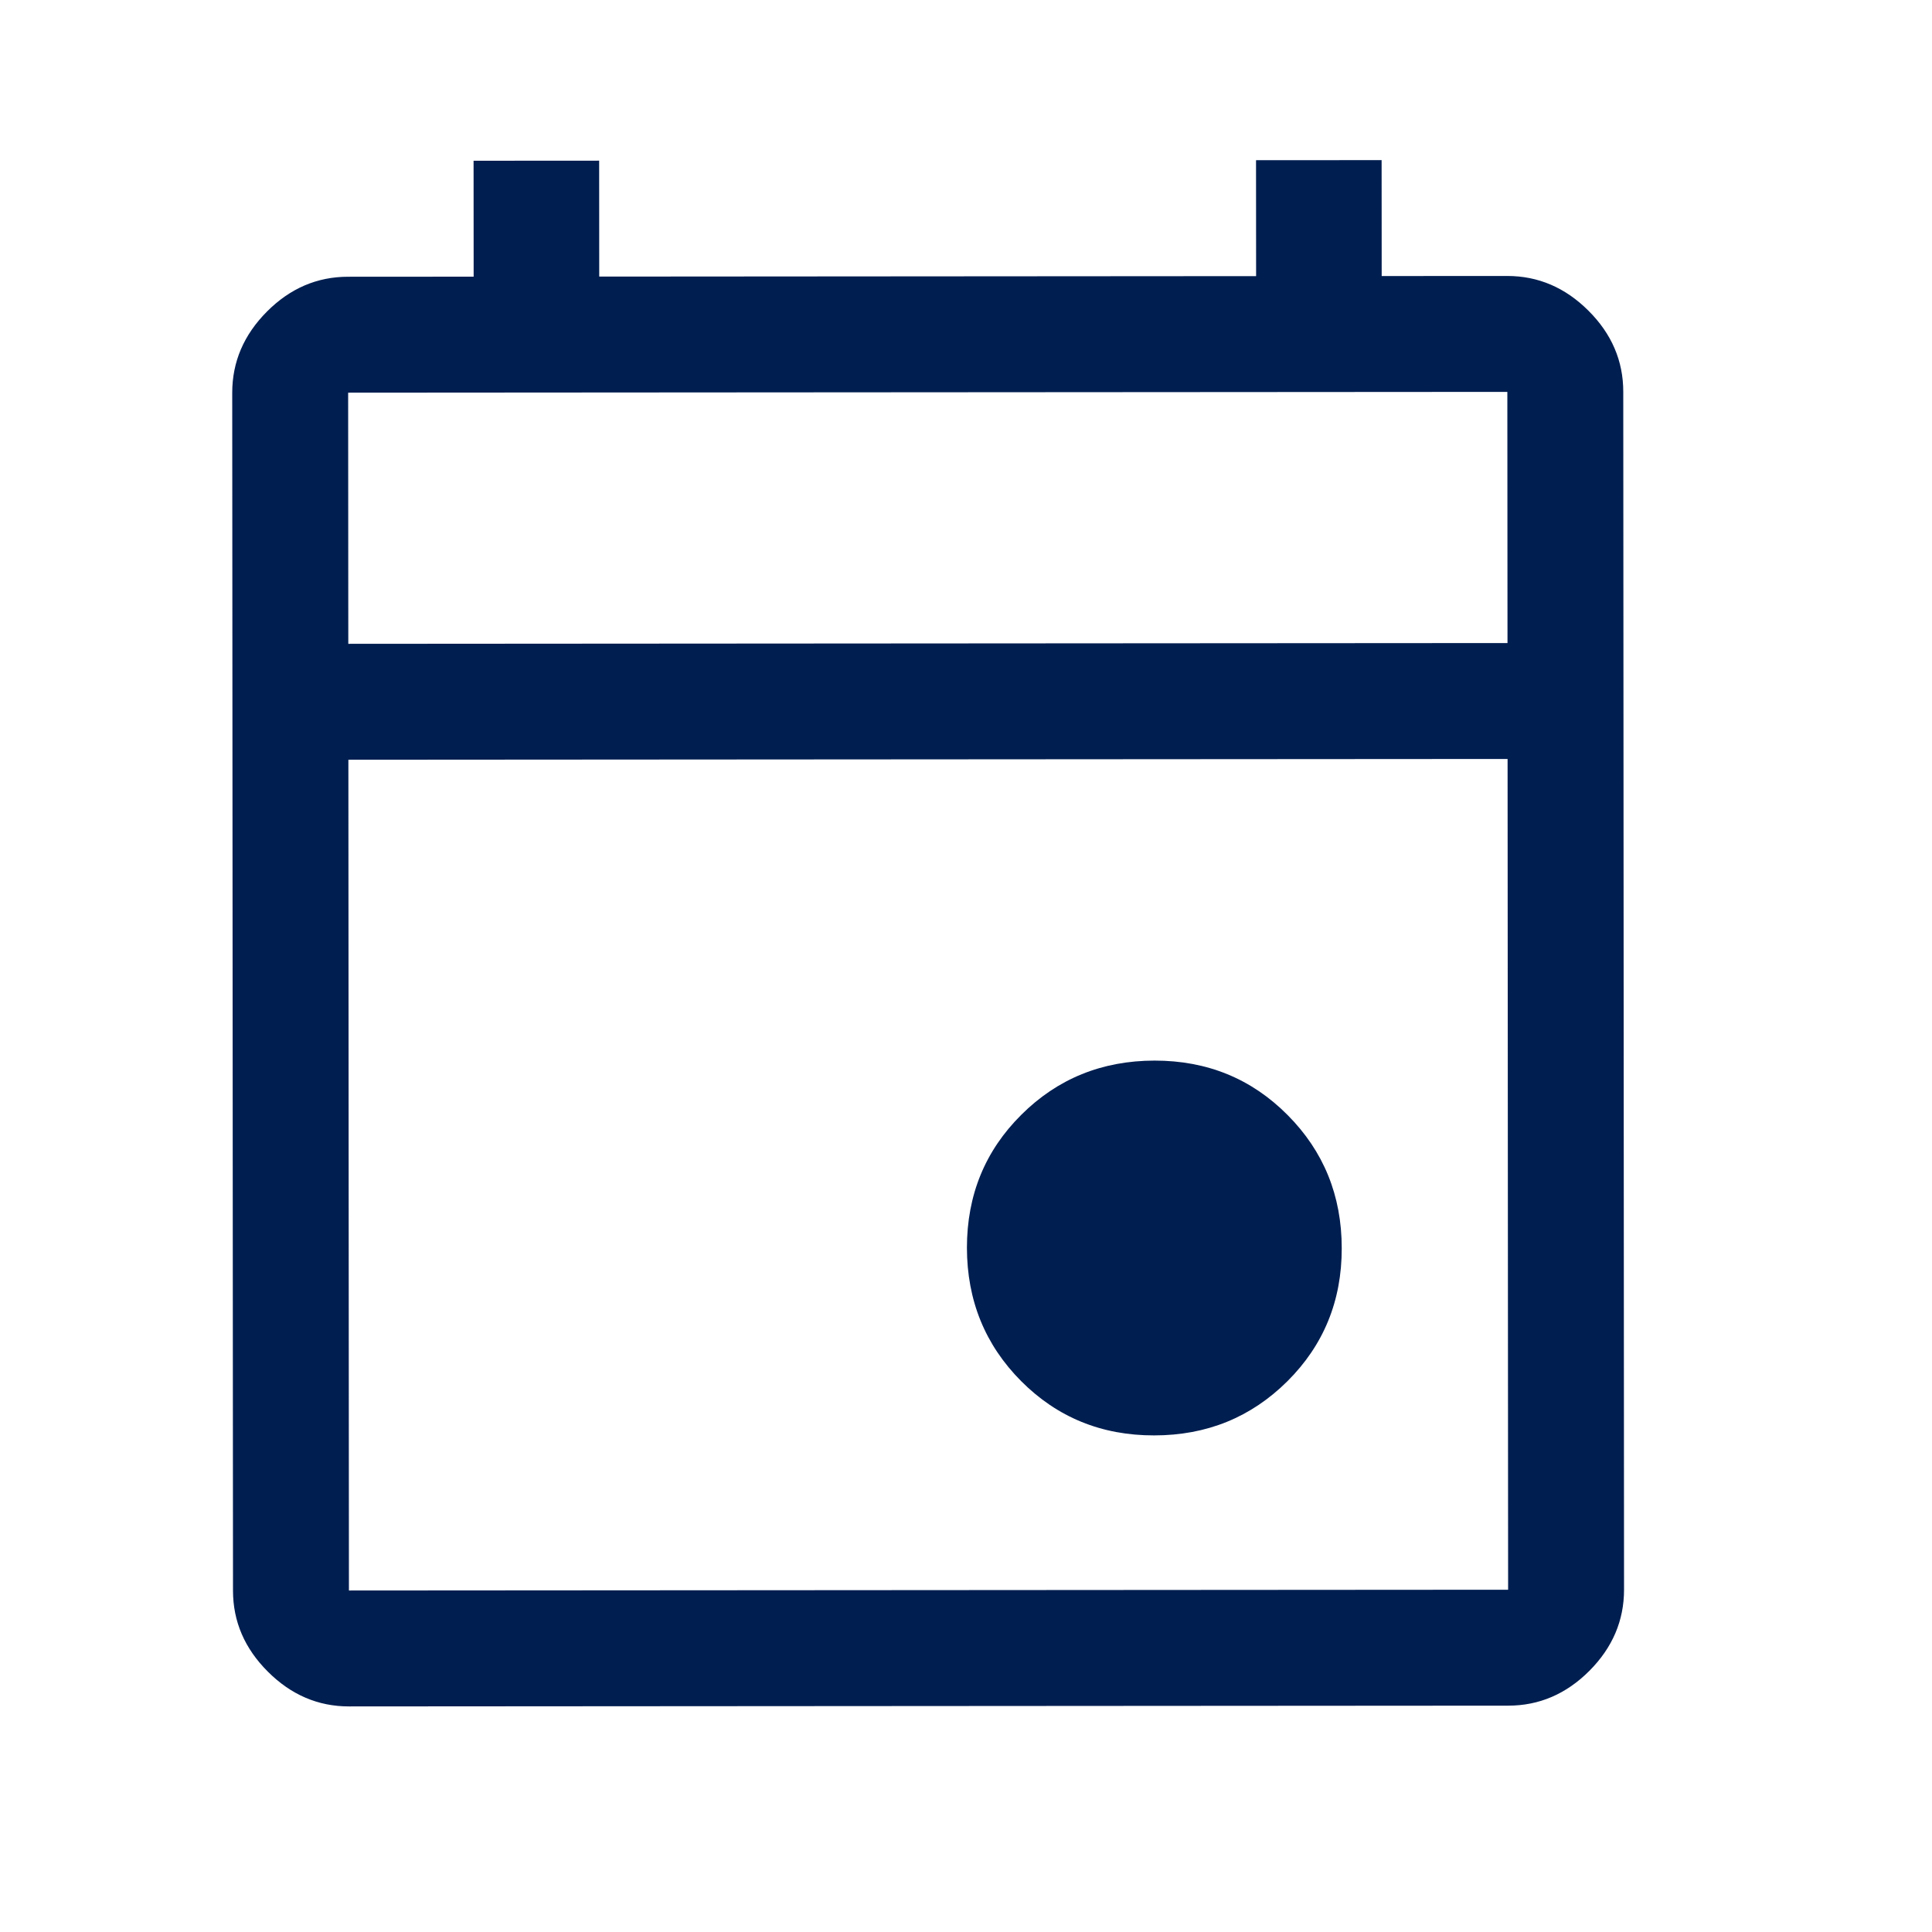 <svg width="25" height="25" viewBox="0 0 25 25" fill="none" xmlns="http://www.w3.org/2000/svg">
<path d="M14.934 18.574C14.254 18.575 13.68 18.34 13.213 17.871C12.746 17.401 12.513 16.826 12.512 16.146C12.512 15.466 12.746 14.892 13.216 14.425C13.685 13.958 14.26 13.725 14.94 13.724C15.621 13.724 16.194 13.958 16.661 14.428C17.128 14.897 17.362 15.472 17.362 16.152C17.363 16.832 17.128 17.406 16.659 17.873C16.189 18.34 15.615 18.574 14.934 18.574ZM4.516 22.081C4.116 22.081 3.766 21.931 3.466 21.631C3.166 21.332 3.015 20.982 3.015 20.582L3.005 5.082C3.005 4.682 3.155 4.332 3.455 4.031C3.754 3.731 4.104 3.581 4.504 3.581L6.129 3.58L6.128 2.08L7.753 2.079L7.754 3.579L16.254 3.573L16.253 2.073L17.878 2.072L17.879 3.572L19.504 3.571C19.904 3.571 20.255 3.721 20.555 4.021C20.855 4.32 21.005 4.67 21.005 5.07L21.015 20.57C21.015 20.97 20.866 21.32 20.566 21.621C20.266 21.921 19.916 22.071 19.516 22.071L4.516 22.081ZM4.515 20.581L19.515 20.571L19.508 9.821L4.508 9.831L4.515 20.581ZM4.507 8.331L19.507 8.321L19.505 5.071L4.505 5.081L4.507 8.331Z" fill="#001E50"/>
</svg>
